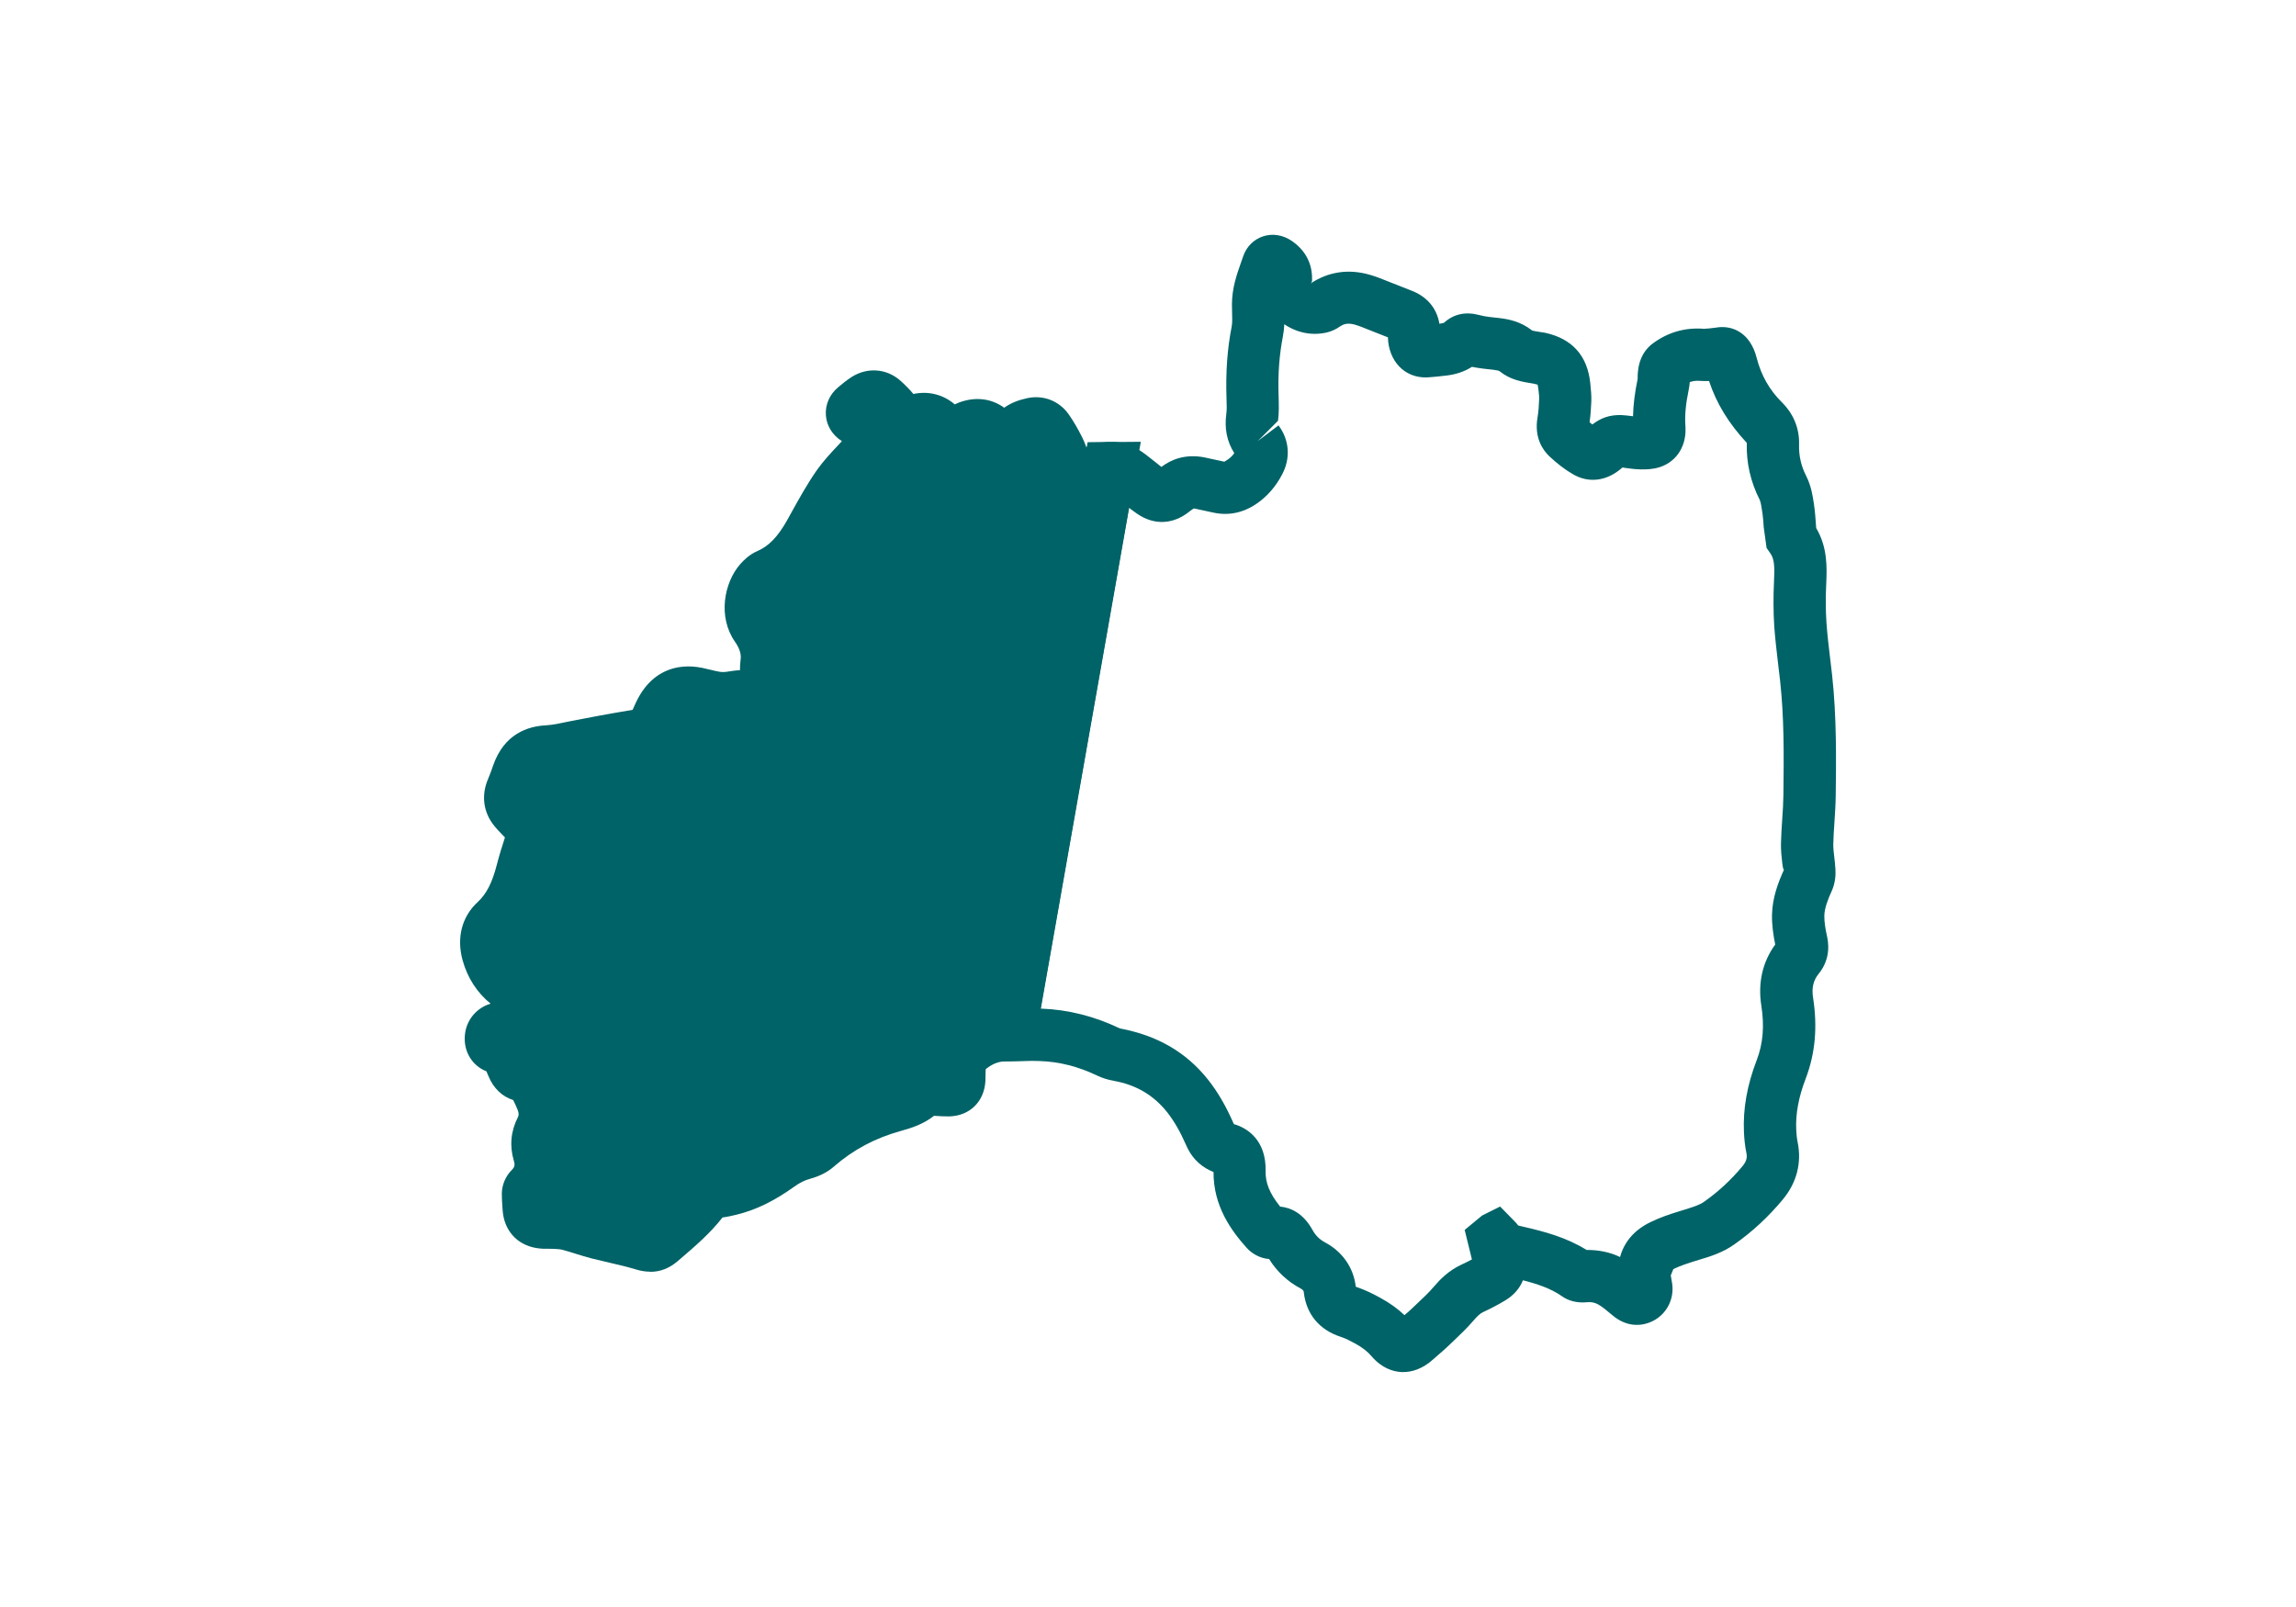 <?xml version="1.0" encoding="UTF-8"?>
<svg id="_レイヤー_1" data-name="レイヤー_1" xmlns="http://www.w3.org/2000/svg" width="50" height="35" version="1.1" viewBox="0 0 50 35">
  <!-- Generator: Adobe Illustrator 29.6.1, SVG Export Plug-In . SVG Version: 2.1.1 Build 9)  -->
  <g>
    <path d="M23.799,10.312c-.246.167-.47.054-.581-.153-.064-.12-.097-.256-.158-.379-.074-.148-.155-.294-.251-.429-.07-.099-.187-.152-.31-.126-.115.024-.233.062-.335.119-.214.12-.416.15-.628-.003-.134-.097-.287-.103-.441-.046-.075.028-.146.068-.222.092-.139.046-.274.04-.378-.078-.142-.163-.315-.222-.522-.164-.217.06-.375-.022-.509-.188-.071-.088-.152-.17-.237-.244-.112-.096-.247-.104-.372-.024-.084.054-.162.118-.239.183-.091.077-.083.19.019.254.044.028.097.043.147.061.057.02.116.032.172.054.178.073.226.206.124.37-.054.087-.126.164-.194.241-.211.238-.448.456-.629.714-.227.325-.415.678-.608,1.025-.223.4-.495.746-.931.934-.064.028-.122.083-.17.138-.208.239-.278.699-.072.992.166.236.257.503.217.795-.023.167.005.314.062.468.071.191-.059.34-.254.28-.205-.063-.4-.036-.603-.004-.097.016-.201.014-.298,0-.142-.021-.28-.063-.42-.092-.341-.068-.591.041-.763.34-.068.118-.117.248-.174.372-.048.103-.117.165-.24.184-.412.065-.821.143-1.231.217-.286.052-.569.134-.857.149-.346.017-.532.19-.637.495-.038.11-.077.221-.124.328-.069.156-.057.303.047.434.081.102.178.19.267.285.11.118.158.25.103.414-.072.215-.142.431-.198.651-.106.415-.26.795-.586,1.097-.198.183-.234.437-.161.697.112.403.369.681.746.855.084.039.166.087.237.146.066.055.089.137.036.217-.07.105-.141.212-.222.309-.094.113-.217.161-.367.127-.055-.012-.112-.021-.168-.019-.098.002-.18.085-.193.185-.014.115.037.208.145.23.118.024.189.094.236.196.032.069.062.14.091.211.056.138.148.219.308.203.029-.003.076.016.088.038.085.163.172.326.24.496.084.209.087.429-.016.633-.089.175-.103.345-.048.532.086.289.023.547-.193.765-.027.027-.046.075-.046.114,0,.107.009.213.017.32.012.169.091.271.257.299.104.018.213.003.319.011.098.006.198.011.293.036.216.057.427.132.642.189.329.085.664.148.989.246.148.045.255.032.368-.064.335-.288.676-.569.944-.926.075-.1.18-.153.31-.162.092-.007.185-.029.275-.052.39-.096.734-.288,1.056-.52.162-.117.333-.205.527-.258.104-.028.213-.075.293-.145.491-.427,1.05-.721,1.675-.895.2-.056.4-.117.561-.257.099-.087.212-.104.336-.094.1.008.2.015.3.012.152-.004.225-.079.234-.231.004-.07,0-.141.004-.211.009-.141.017-.291.129-.39.216-.191.463-.344.755-.366.068-.006.137.001.206-.001l2.177-12.35c-.12.001-.242.034-.365.118Z" fill="#006367"/>
    <path d="M14.161,27.697c-.101,0-.205-.016-.313-.049-.188-.058-.379-.101-.571-.146-.132-.03-.264-.061-.394-.094-.118-.031-.233-.066-.348-.102-.099-.031-.197-.062-.298-.088-.037-.01-.104-.014-.168-.018l-.104-.002c-.098.002-.195,0-.29-.017-.42-.071-.699-.386-.729-.82-.012-.173-.019-.269-.018-.363,0-.185.08-.378.213-.512.066-.066.077-.108.05-.2-.098-.328-.068-.648.086-.952.01-.019.034-.066-.005-.163-.029-.073-.062-.144-.097-.213-.238-.074-.43-.256-.538-.521l-.045-.104c-.322-.128-.512-.453-.465-.819.039-.316.266-.571.557-.654-.296-.242-.503-.562-.609-.942-.136-.489-.019-.951.323-1.267.196-.182.319-.42.422-.821.051-.198.112-.395.176-.591l-.029-.03c-.074-.075-.148-.152-.214-.235-.231-.292-.276-.662-.122-1.014.04-.094.074-.189.107-.286.239-.69.756-.857,1.147-.876.164-.01.33-.048.497-.083l.625-.12c.256-.046.512-.093.769-.135.045-.103.091-.205.146-.301.294-.512.781-.73,1.366-.614l.191.044c.067.017.135.033.203.044.041.005.086.006.129,0,.087-.014.189-.03.303-.037,0-.073.003-.146.013-.222.012-.08.011-.207-.119-.393-.381-.542-.243-1.285.109-1.691.079-.089.199-.21.37-.285.257-.11.454-.316.663-.69l.076-.138c.177-.319.354-.639.562-.937.14-.198.307-.377.475-.555l.071-.077h0c-.205-.128-.332-.333-.349-.562-.017-.23.079-.451.262-.607.094-.08.194-.161.3-.229.338-.213.748-.186,1.048.07.107.095.207.194.295.301.326-.069.646.009.901.226l.103-.044c.349-.126.692-.087.974.117.154-.109.321-.17.51-.21.349-.071.688.063.893.352.113.159.209.331.297.506.034.067.062.141.09.213.158-.073.326-.112.501-.113l.684-.006-2.377,13.479-.479.014h-.099c-.164.008-.286.062-.422.171l-.003.047-.004.213c-.026.449-.342.757-.786.769-.108,0-.222-.003-.333-.013-.234.184-.486.264-.727.331-.557.154-1.032.408-1.454.775-.135.119-.31.209-.516.265-.12.033-.229.087-.345.171-.438.314-.836.508-1.253.61-.103.025-.206.049-.311.062-.273.349-.592.621-.9.886l-.083.071c-.178.151-.375.227-.591.227ZM12.13,26.066s0,0,0,0c.115.006.252.015.398.054.112.029.228.064.342.1.099.031.197.062.298.088l.363.087c.188.044.377.087.563.141.292-.25.567-.486.775-.763.171-.23.43-.368.726-.389.058-.004.117-.021.177-.036.272-.067.546-.203.86-.43.227-.163.459-.276.711-.345.613-.499,1.251-.841,1.964-1.039.146-.04.271-.078.341-.139.186-.162.389-.238.688-.235.02-.197.075-.467.313-.676.277-.246.558-.401.852-.47l1.95-11.061c-.036-.005-.071-.011-.106-.02-.266-.065-.49-.246-.63-.508-.046-.084-.082-.177-.116-.27-.015-.041-.029-.082-.049-.121-.033-.067-.068-.134-.105-.199t-.002,0c-.552.31-.98.15-1.241-.037-.03.08-.091.106-.153.127-.383.118-.738.033-.981-.244-.089.035-.239.062-.414.032-.022.065-.053.13-.091.192-.065.104-.146.2-.229.293-.097.108-.171.187-.245.265-.13.138-.262.273-.368.426-.186.265-.342.55-.499.834l-.078.142c-.228.406-.568.906-1.203,1.18-.021.052-.042.224-.002.28.263.376.371.79.315,1.199-.007.047-.004.1.031.195.109.293.052.609-.149.823-.2.212-.506.291-.805.196-.082-.024-.189-.011-.346.015-.158.024-.32.023-.473,0-.102-.016-.201-.039-.301-.063l-.147-.033c-.071-.015-.102-.006-.102-.006-.094.137-.121.204-.15.271l-.058.128c-.125.276-.362.458-.665.507-.295.047-.587.1-.879.153l-.59.112c-.226.048-.451.095-.678.106-.083.014-.104.034-.132.113-.034.098-.068.195-.107.292.022.024.047.048.07.072l.106.11c.263.283.342.631.226.979-.066.201-.133.405-.186.611-.106.416-.289.947-.752,1.375-.024.021-.01.089,0,.127.063.23.198.382.436.491.142.066.265.143.366.229.29.242.352.647.144.963-.083.125-.166.247-.26.36-.059.069-.123.129-.192.178l.133-.014.267.381c.11.211.195.375.264.548.148.368.136.759-.035,1.099-.023.047-.025.066-.011.115.117.396.063.778-.15,1.103ZM15.677,26.518h0ZM15.78,26.454h0s0,0,0,0ZM11.95,26.287l-.004.004.004-.004ZM12.065,26.004v.006-.006ZM20.396,24.254h0,0ZM10.719,23.373s.004,0,.006,0c-.002,0-.004,0-.006,0ZM21.404,23.335s0,0-.002,0t.002,0ZM20.642,23.175h0,0ZM11.238,22.202l.002.002-.002-.002ZM11.167,21.863s.002,0,.003,0c0,0-.002,0-.003,0ZM16.219,15.115s0,0,0,.002t0-.002ZM23.658,10.106l-.179-.264h0l.179.264ZM18.989,9.3l-.003.003.003-.003ZM20.921,8.933s0,0,0,0t0,0Z" fill="#006367"/>
  </g>
  <path d="M30.559,29.884c-.017,0-.033,0-.049-.002-.168-.01-.415-.078-.642-.344-.087-.103-.201-.191-.361-.279-.098-.054-.196-.105-.306-.142-.468-.15-.755-.495-.808-.971-.002-.021-.005-.049-.069-.083-.284-.151-.516-.367-.687-.642-.205-.014-.382-.126-.484-.239-.342-.382-.729-.911-.726-1.656-.213-.084-.449-.245-.597-.586-.131-.298-.263-.527-.416-.72-.296-.371-.676-.593-1.16-.68-.129-.023-.248-.061-.354-.111-.418-.2-.83-.306-1.261-.32-.212-.007-.425-.002-.637.003l-.698.021,2.381-13.502.47-.006c.321-.015.554.092.796.275l.191.15c.05.041.1.081.15.12.209-.16.513-.287.928-.21l.442.096c.108-.06.17-.117.217-.187-.16-.251-.218-.539-.173-.858.014-.103.007-.211.004-.318-.02-.604.018-1.098.112-1.579.016-.081.013-.194.009-.314l-.003-.177c.002-.352.106-.645.197-.904l.048-.138c.073-.21.229-.366.431-.433.209-.069.437-.032.63.101.373.258.445.6.439.842.004.06-.03.082-.04.088.394-.265.841-.328,1.302-.193.13.037.257.088.383.139l.507.2c.349.13.564.385.621.727l.097-.02c.21-.192.467-.249.765-.172.14.038.282.051.422.065.212.023.484.074.736.274.014.006.092.019.144.027l.134.021c.592.128.924.497.987,1.096.017.162.027.282.023.4-.006.151-.017.305-.038.455.021.017.04.032.06.047.188-.144.377-.212.632-.205.086.004.17.015.254.026.006-.252.039-.516.101-.814-.005-.367.119-.621.344-.782.323-.234.691-.342,1.1-.309.06-.002.162-.011.257-.025.304-.054.578.068.741.312.065.096.116.211.148.34.098.384.277.701.547.97.257.253.388.572.378.921-.007.244.044.471.157.691.107.212.14.429.166.603.025.173.034.302.043.432l.007.096c.253.428.233.872.219,1.202-.014.289-.015.578.005.865.018.26.05.521.081.782l.042.358c.1.915.088,1.861.078,2.622-.002.194-.016.389-.028.583-.011.16-.022.321-.025.481,0,.091.011.183.022.275.01.089.021.178.025.267.007.119-.002.297-.083.474-.08.176-.155.365-.159.534-.003.14.027.302.057.44.025.12.102.48-.185.831-.111.137-.15.303-.118.508.101.646.048,1.224-.16,1.769-.154.402-.222.767-.206,1.113.005.088.012.18.03.268.093.45-.017.881-.318,1.246-.313.379-.669.709-1.058.982-.257.183-.529.265-.77.337-.245.075-.409.128-.561.202v.003l-.055.135.027.159c.058.34-.108.678-.415.833-.291.145-.604.104-.865-.11-.143-.118-.229-.194-.328-.25-.075-.042-.16-.061-.268-.046-.192.014-.375-.029-.517-.13-.245-.173-.548-.272-.853-.35-.071.177-.203.329-.387.439-.156.094-.316.178-.479.253-.062.029-.122.081-.206.18-.14.164-.298.314-.456.465l-.125.118c-.059.057-.122.11-.185.164l-.109.096c-.249.229-.489.284-.66.284ZM27.876,26.279c.227.022.502.139.707.51.068.123.154.207.276.272.379.203.62.554.665.963.208.071.371.152.529.239.211.115.384.239.532.381l.007-.007c.044-.037.089-.074.13-.114l.135-.128c.128-.121.258-.241.372-.376.13-.152.313-.342.589-.472.081-.037.159-.076.236-.117l-.158-.642.379-.314.393-.196.312.319c.032.034.061.065.084.095.038.008.077.017.115.027.452.104.933.231,1.372.505.25-.003.506.045.729.154.088-.328.312-.591.658-.758.203-.101.424-.175.643-.242.268-.081.423-.129.53-.205.309-.217.59-.478.838-.777.094-.114.101-.199.081-.291-.03-.146-.045-.296-.052-.444-.023-.509.067-1.023.279-1.574.137-.36.169-.737.099-1.187-.077-.494.027-.951.303-1.328-.04-.2-.075-.42-.07-.651.009-.376.137-.707.262-.982-.021,0-.029-.067-.038-.135-.017-.143-.031-.285-.029-.428.004-.182.016-.36.028-.54.012-.173.023-.345.025-.518.012-.93.014-1.701-.071-2.485l-.041-.347c-.033-.28-.066-.56-.087-.84-.021-.332-.021-.664-.005-.996.012-.282.014-.464-.077-.594l-.085-.122-.063-.456c-.006-.099-.012-.197-.026-.294-.021-.136-.037-.252-.061-.298-.198-.389-.294-.806-.281-1.24-.396-.427-.662-.861-.822-1.348-.065.002-.131.003-.202-.003-.082-.006-.15.003-.218.027-.005.057-.012.109-.022.16-.066.32-.089.564-.073.793l.002.029v.108c-.021.417-.29.726-.686.793-.125.021-.252.024-.398.013-.066-.005-.138-.015-.209-.024-.026-.004-.053-.008-.08-.012-.329.296-.728.352-1.079.146-.169-.098-.338-.226-.513-.39-.131-.124-.335-.396-.257-.847.022-.128.03-.261.035-.392.003-.064-.006-.13-.013-.194-.008-.073-.016-.11-.021-.128-.009,0-.036-.01-.081-.02-.262-.041-.512-.083-.746-.271-.016-.012-.06-.023-.127-.031-.166-.017-.324-.035-.476-.065-.158.101-.342.164-.55.189-.166.019-.255.029-.344.035-.501.059-.874-.274-.93-.777l-.004-.089-.434-.171c-.091-.037-.183-.075-.277-.103-.173-.052-.264-.011-.339.04-.086.061-.187.105-.288.129-.323.072-.648.004-.92-.181-.004.086-.013.176-.031.269-.077.396-.108.808-.094,1.259.008.233.011.407-.012.575l-.442.443.453-.343c.238.315.268.717.077,1.072-.133.254-.313.464-.534.62-.29.207-.623.282-.959.208l-.423-.091c-.04.019-.071.044-.103.069-.353.283-.77.301-1.136.047-.061-.042-.12-.086-.18-.132l-1.924,10.91h.017c.583.021,1.158.166,1.712.432.82.153,1.442.52,1.912,1.107.217.272.397.582.569.976.297.084.706.354.691,1.022-.006.255.086.485.312.769ZM32.097,27.596s0,.002,0,.004v-.004ZM34.671,27.303s.005.004.007.005c-.002,0-.005-.003-.007-.005ZM27.57,26.298s-.009.002-.012.003l.012-.003ZM34.822,9.347h.002-.002ZM36.672,8.392h0s0,0,0,0ZM37.55,8.258s-.003,0-.005,0c.002,0,.003,0,.005,0ZM36.803,8.13v.003-.003ZM28.15,5.95v.002-.002Z" fill="#006367"/>
</svg>